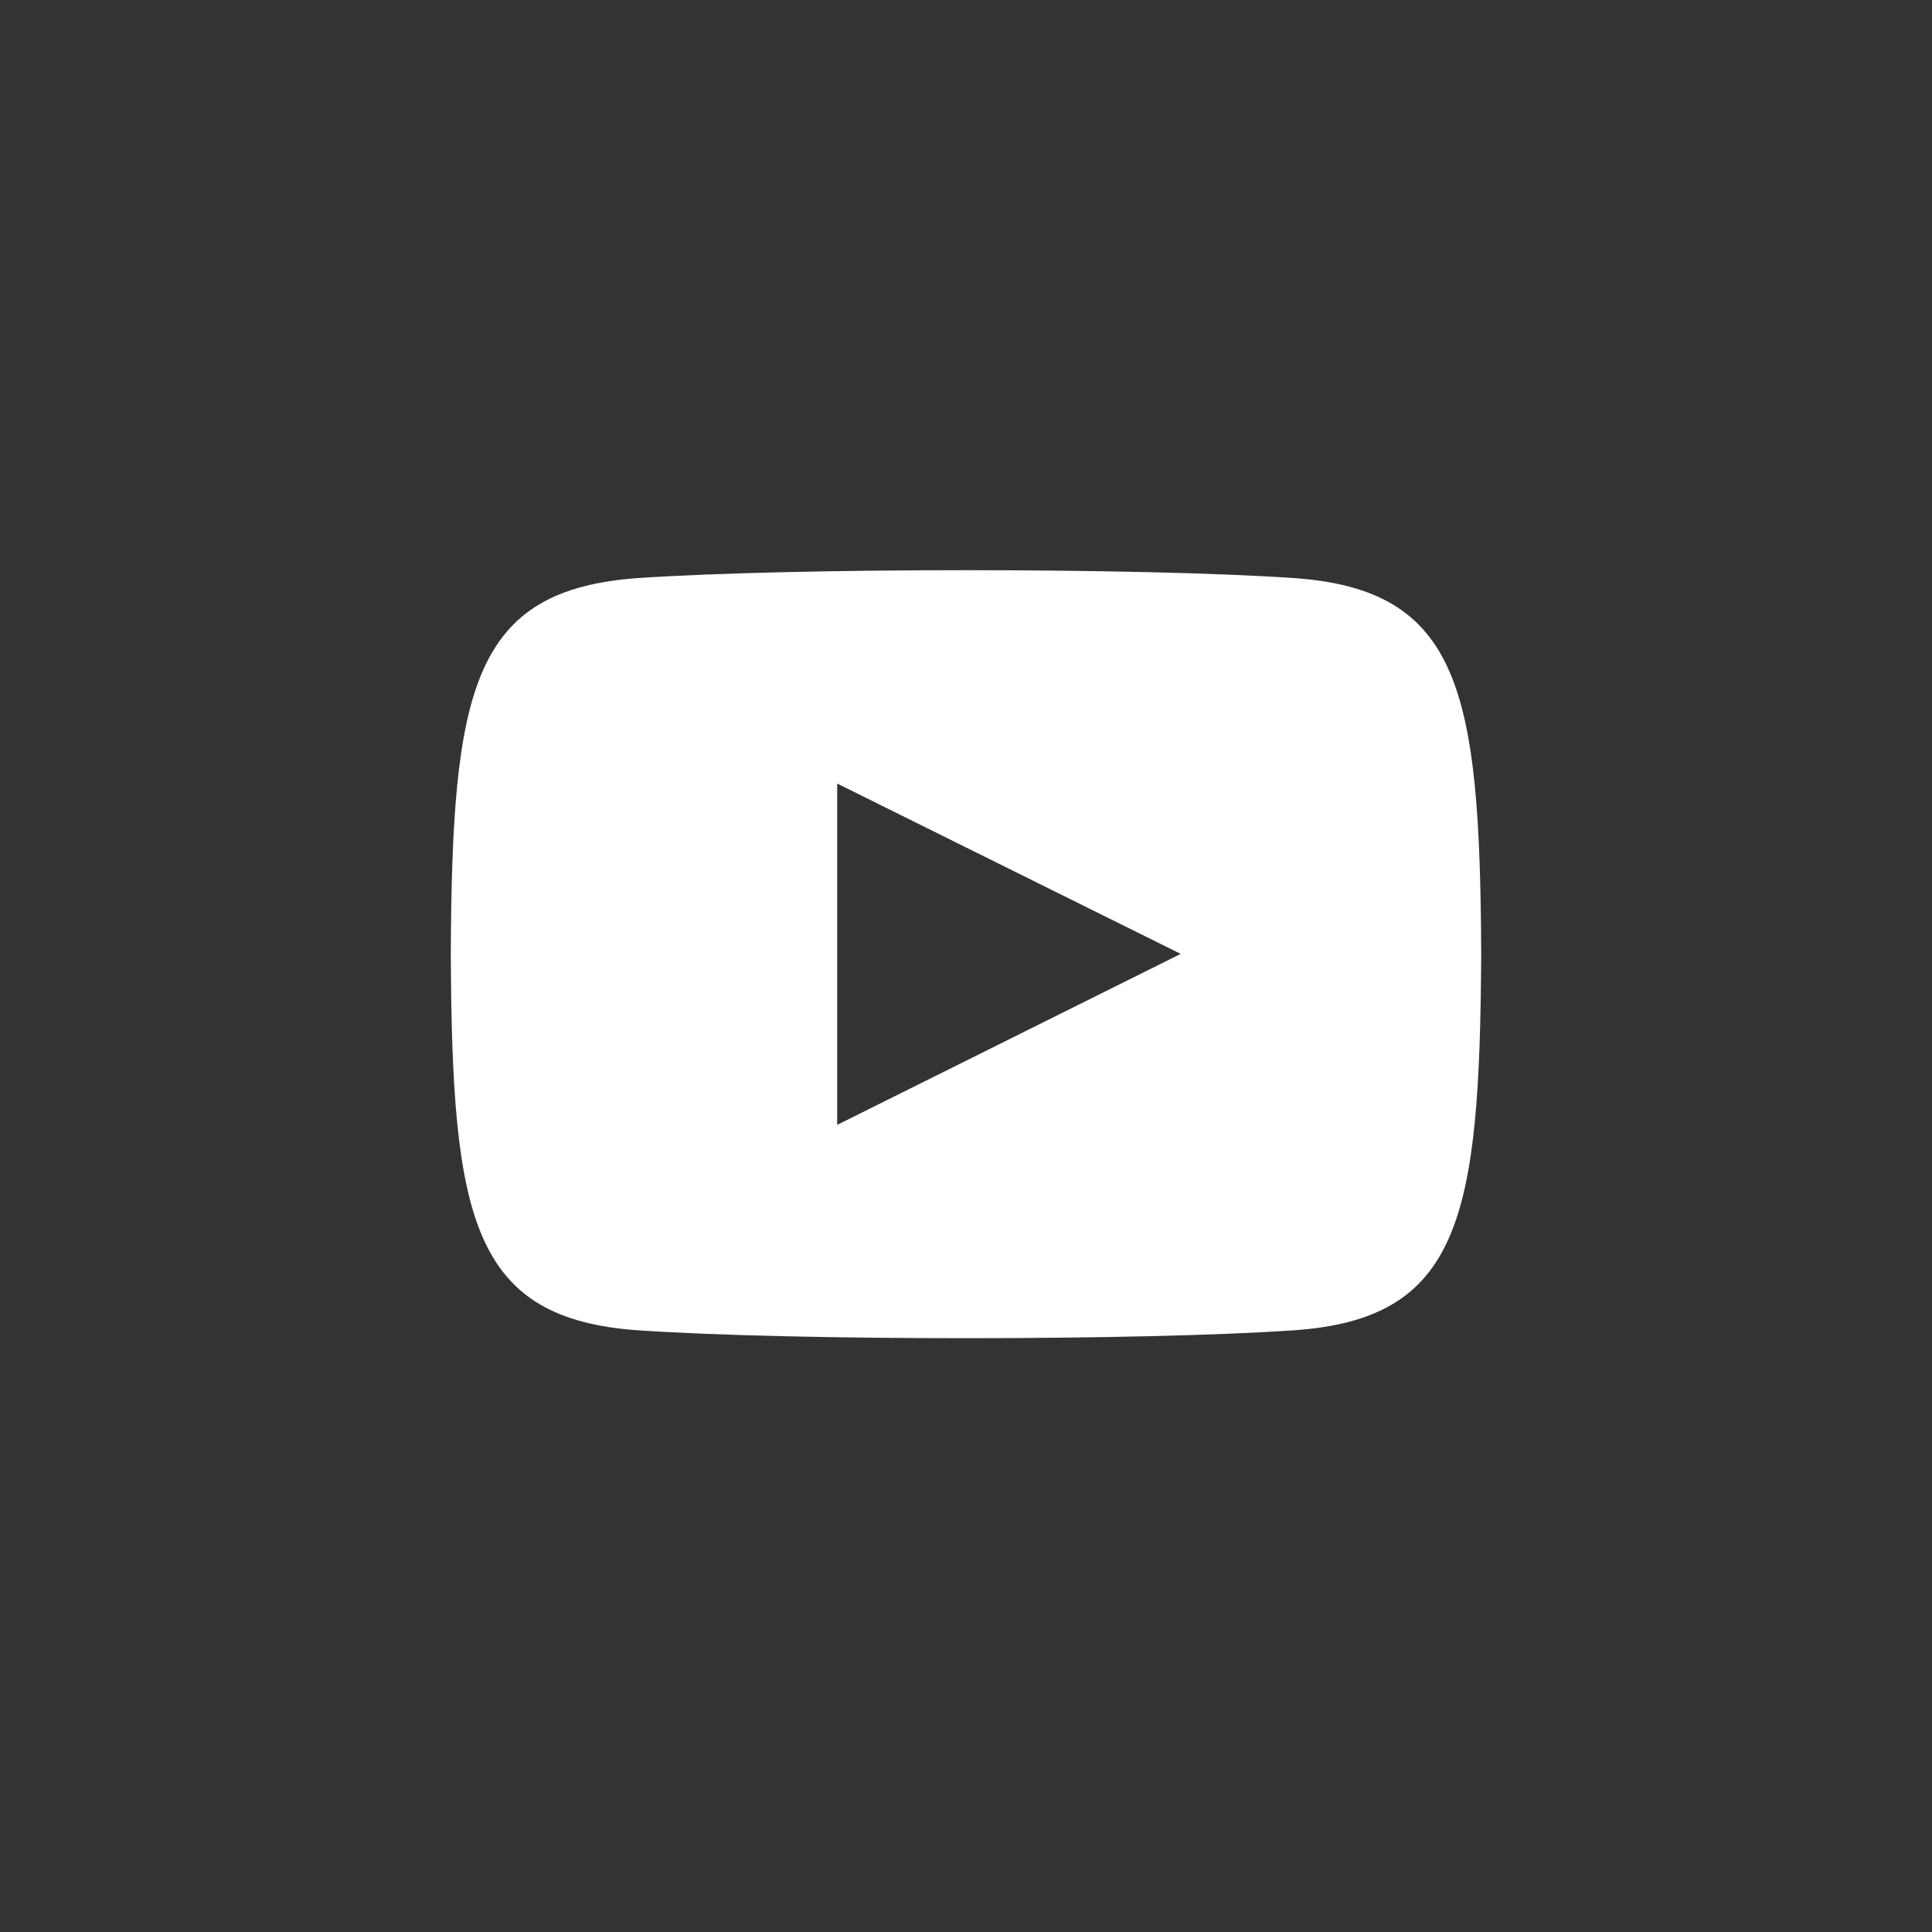 <svg width="30" height="30" viewBox="0 0 30 30" fill="none" xmlns="http://www.w3.org/2000/svg">
<rect x="0" y="0" width="30" height="30" fill="#333333" stroke="none"/>
<path fill-rule="evenodd" clip-rule="evenodd" d="M20.077 8.975C17.677 8.813 12.322 8.814 9.923 8.975C7.325 9.152 7.019 10.71 7 14.817C7.019 18.917 7.323 20.481 9.923 20.658C12.323 20.82 17.675 20.82 20.077 20.658C22.677 20.482 22.977 18.922 23 14.817C22.981 10.719 22.677 9.152 20.077 8.975ZM13 17.467V12.167L18.334 14.812L13 17.467Z" fill="white"/>
</svg>
